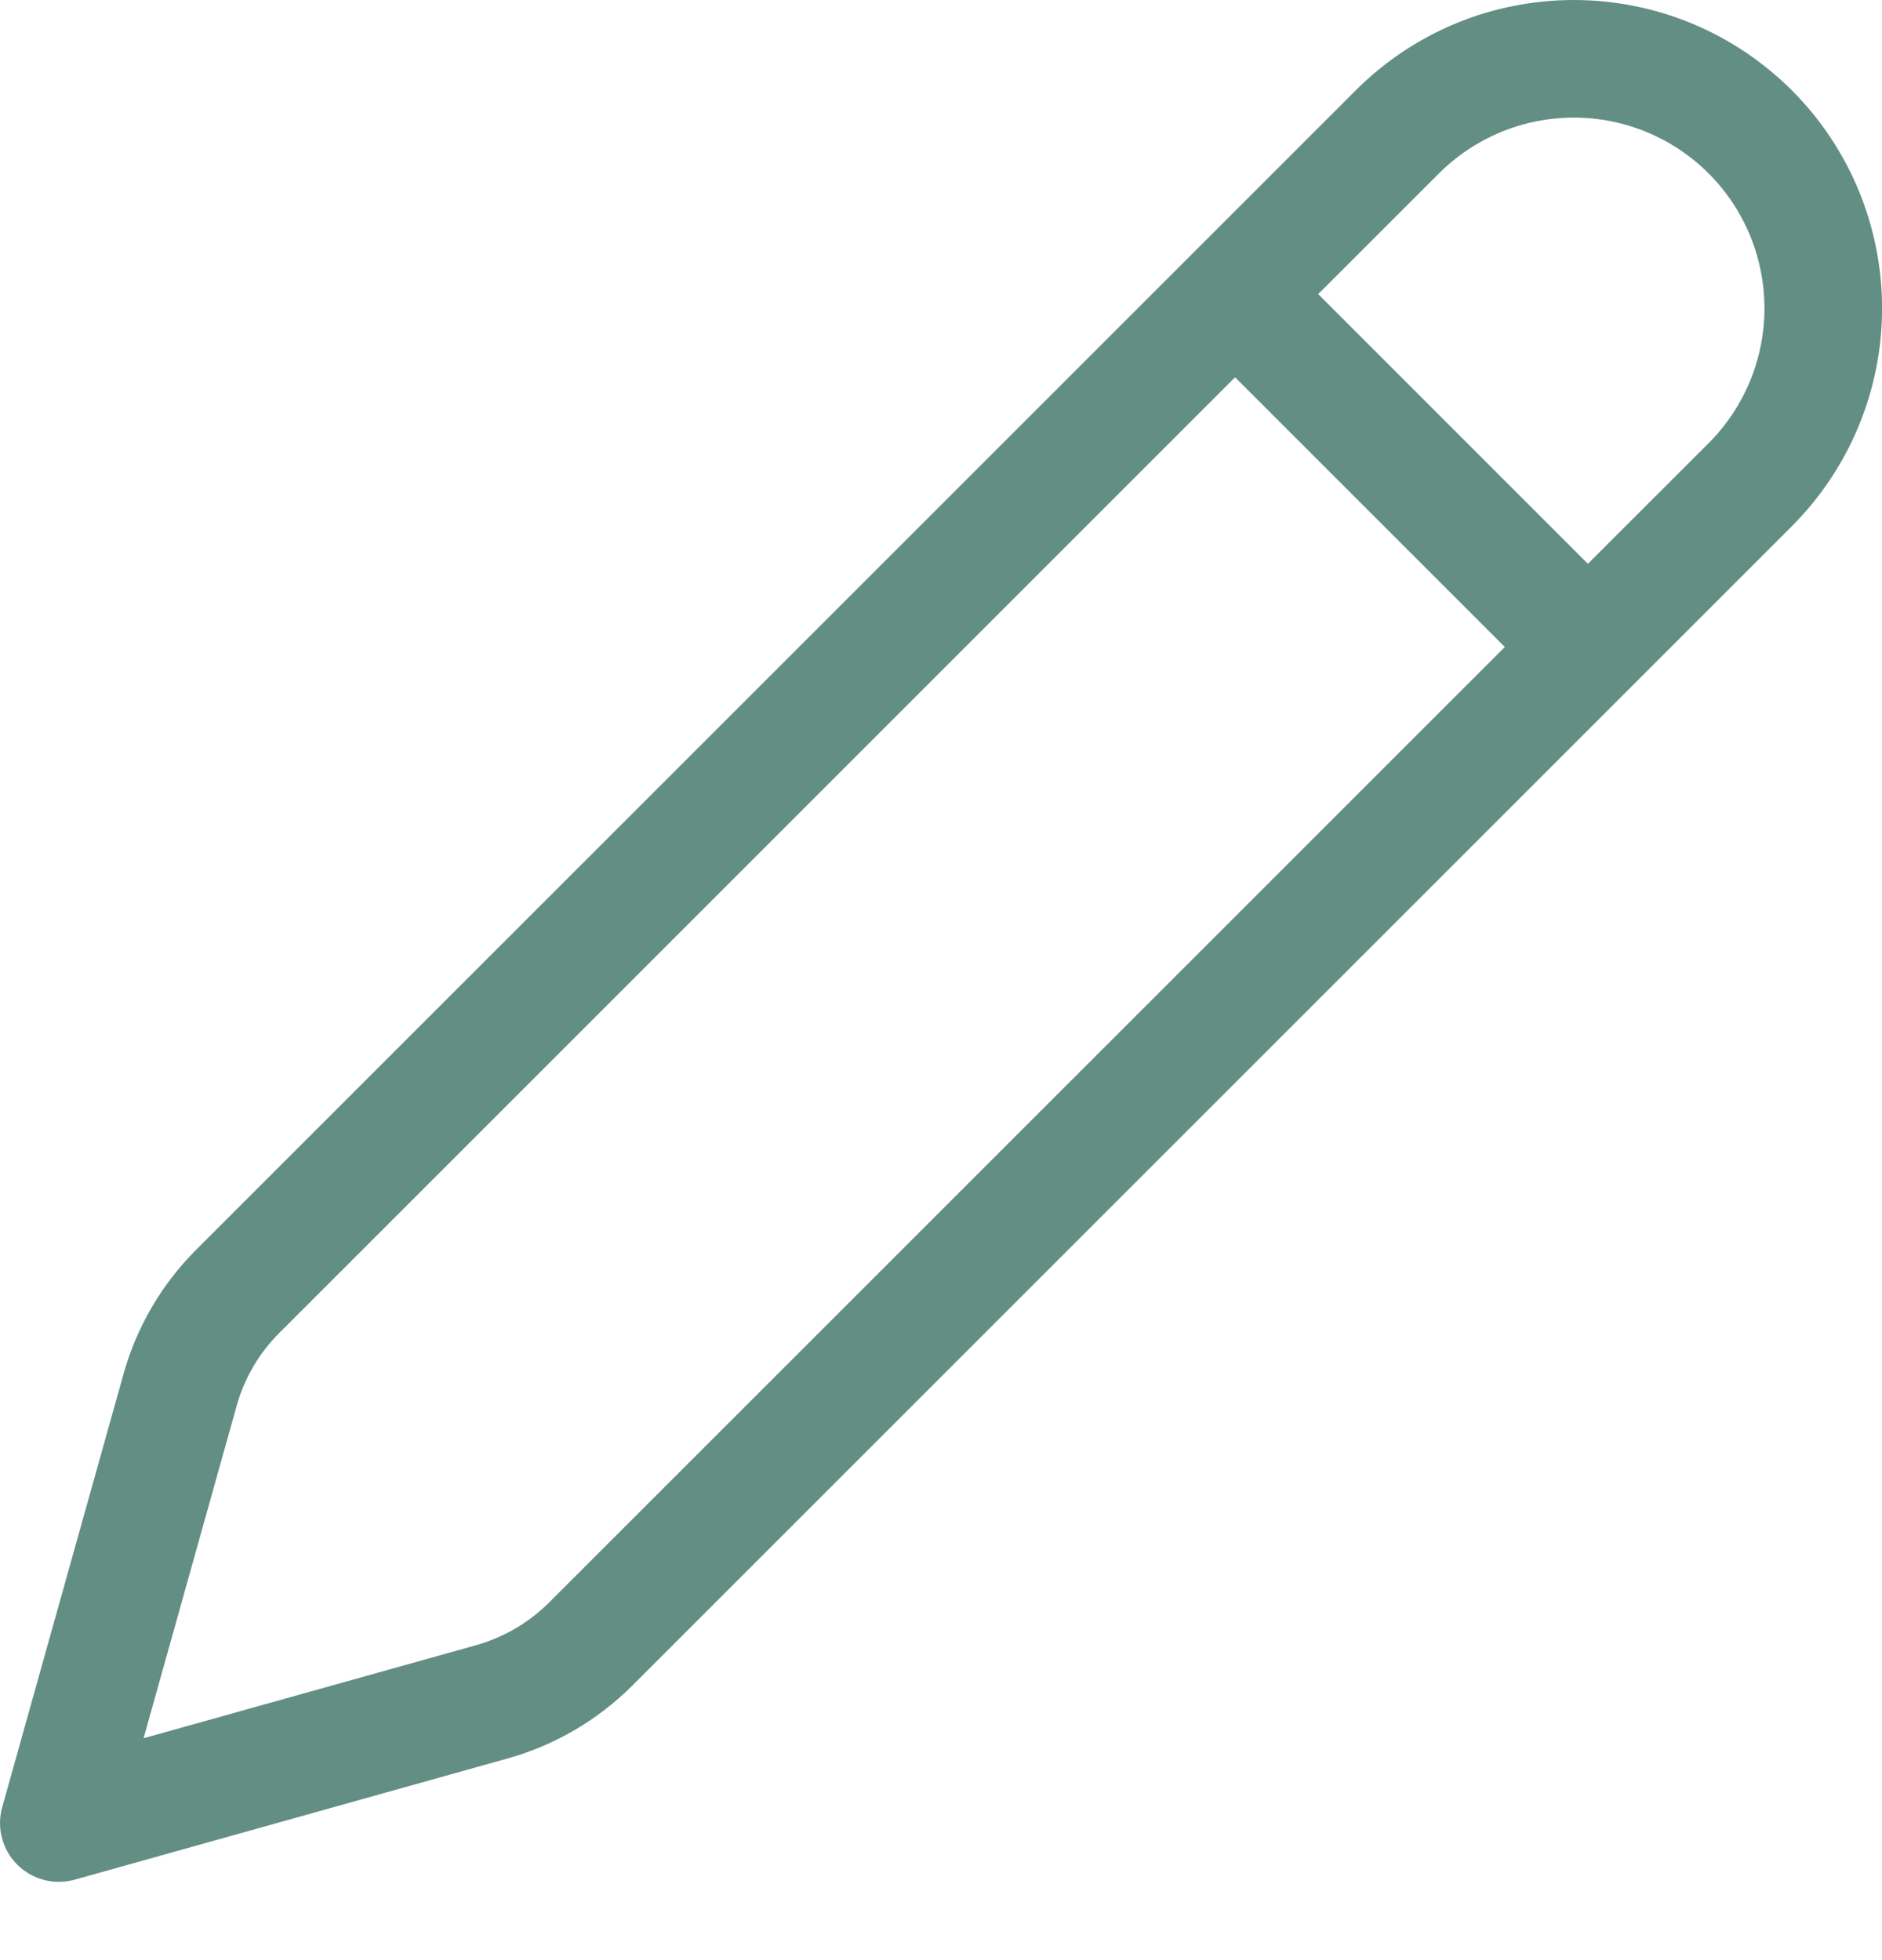 <svg width="24" height="25" viewBox="0 0 24 25" fill="none" xmlns="http://www.w3.org/2000/svg">
<path d="M22.85 1.152C22.485 0.787 22.051 0.497 21.574 0.299C21.097 0.102 20.585 0 20.069 0C19.553 0 19.041 0.102 18.564 0.299C18.087 0.497 17.654 0.787 17.289 1.152L2.502 15.939C2.062 16.379 1.742 16.925 1.575 17.525L0.028 23.05C-0.008 23.178 -0.009 23.313 0.025 23.442C0.058 23.57 0.126 23.688 0.22 23.782C0.314 23.876 0.431 23.943 0.56 23.977C0.688 24.011 0.824 24.01 0.952 23.974L6.476 22.427C7.076 22.259 7.622 21.939 8.063 21.499L22.85 6.712C23.587 5.974 24.001 4.974 24.001 3.932C24.001 2.889 23.587 1.889 22.85 1.152ZM18.35 2.212C18.806 1.756 19.424 1.5 20.07 1.5C20.715 1.5 21.333 1.756 21.789 2.212C22.245 2.668 22.501 3.287 22.501 3.932C22.501 4.577 22.245 5.196 21.789 5.652L20.249 7.191L16.81 3.751L18.35 2.212ZM15.75 4.812L19.19 8.252L7.002 20.439C6.743 20.697 6.423 20.884 6.072 20.983L1.831 22.17L3.018 17.93C3.116 17.578 3.304 17.258 3.562 17L15.75 4.812Z" fill="#638E83"/>
</svg>
